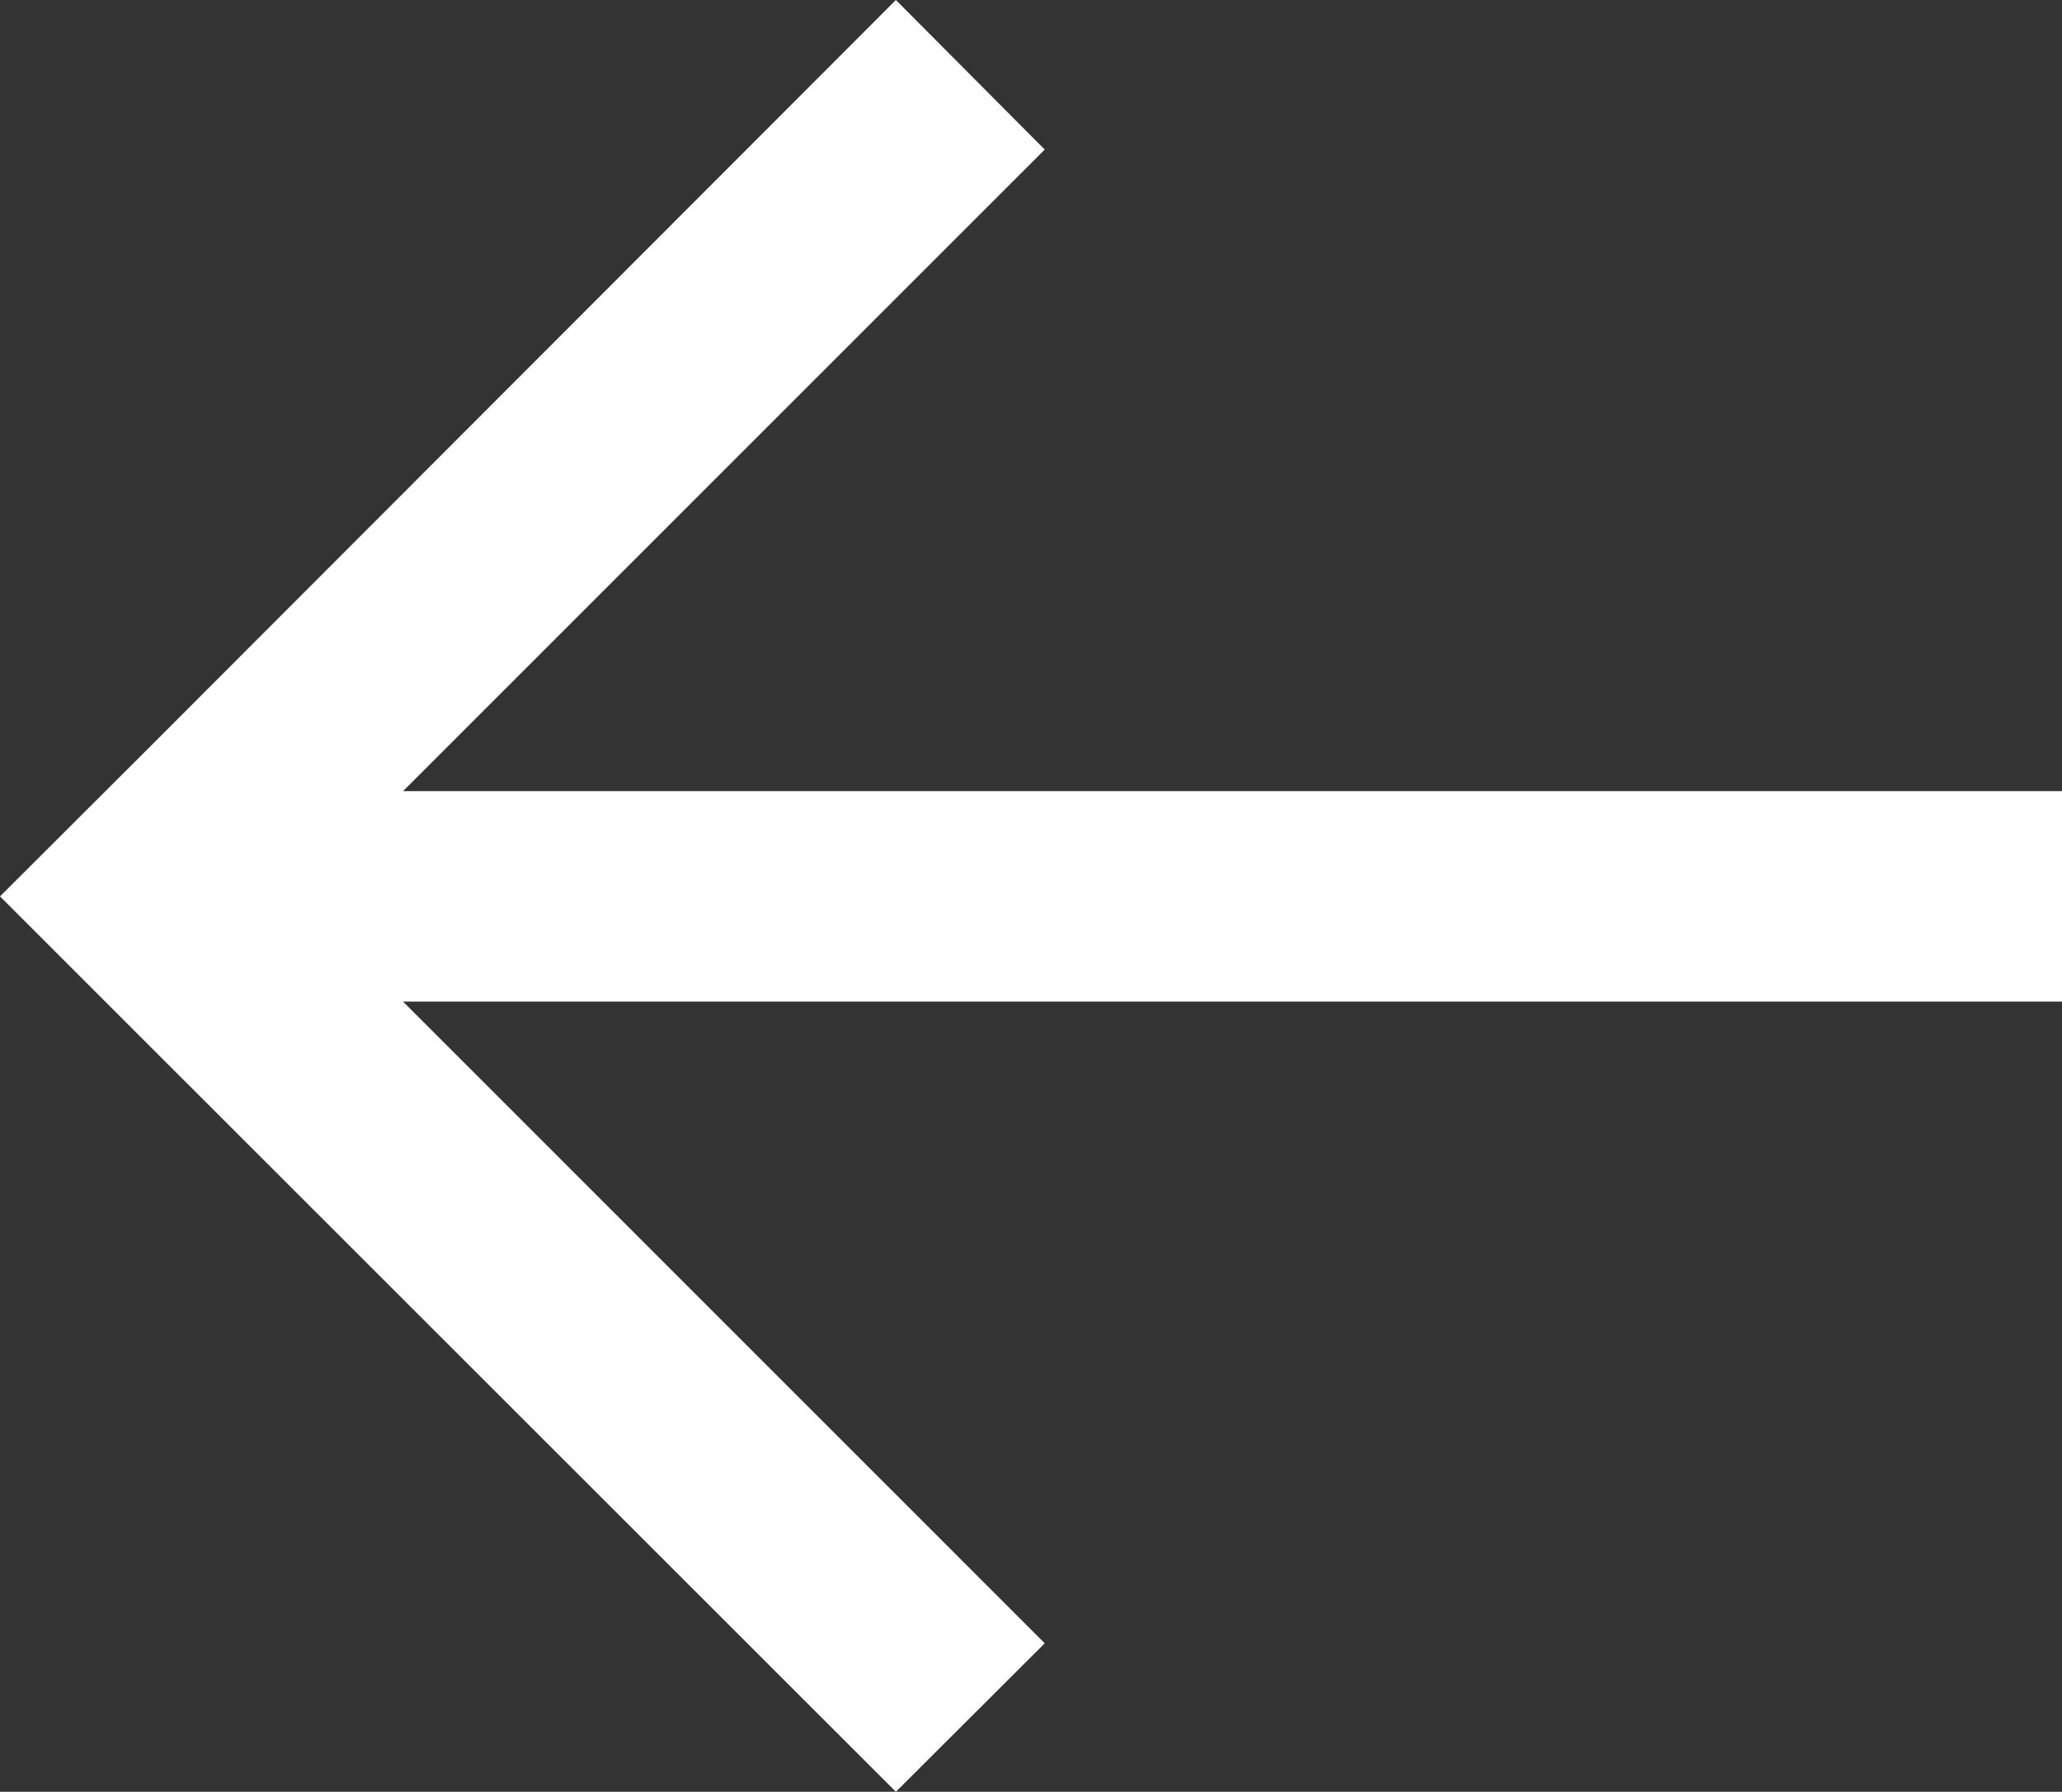 <svg xmlns="http://www.w3.org/2000/svg" width="19.297" height="16.771" viewBox="0 0 19.297 16.771">
    <rect x="0" y="0" width="19.297" height="16.771" fill="#333333" stroke="none"/>
    <path data-name="noun_Arrow Left_2682937" d="M8.384 0 1.393 7 0 8.39l1.393 1.393 6.991 6.988 1.393-1.39-6.005-6.006H19.3v-1.97H3.772L9.777 1.4z" style="fill:#fff"/>
</svg>
